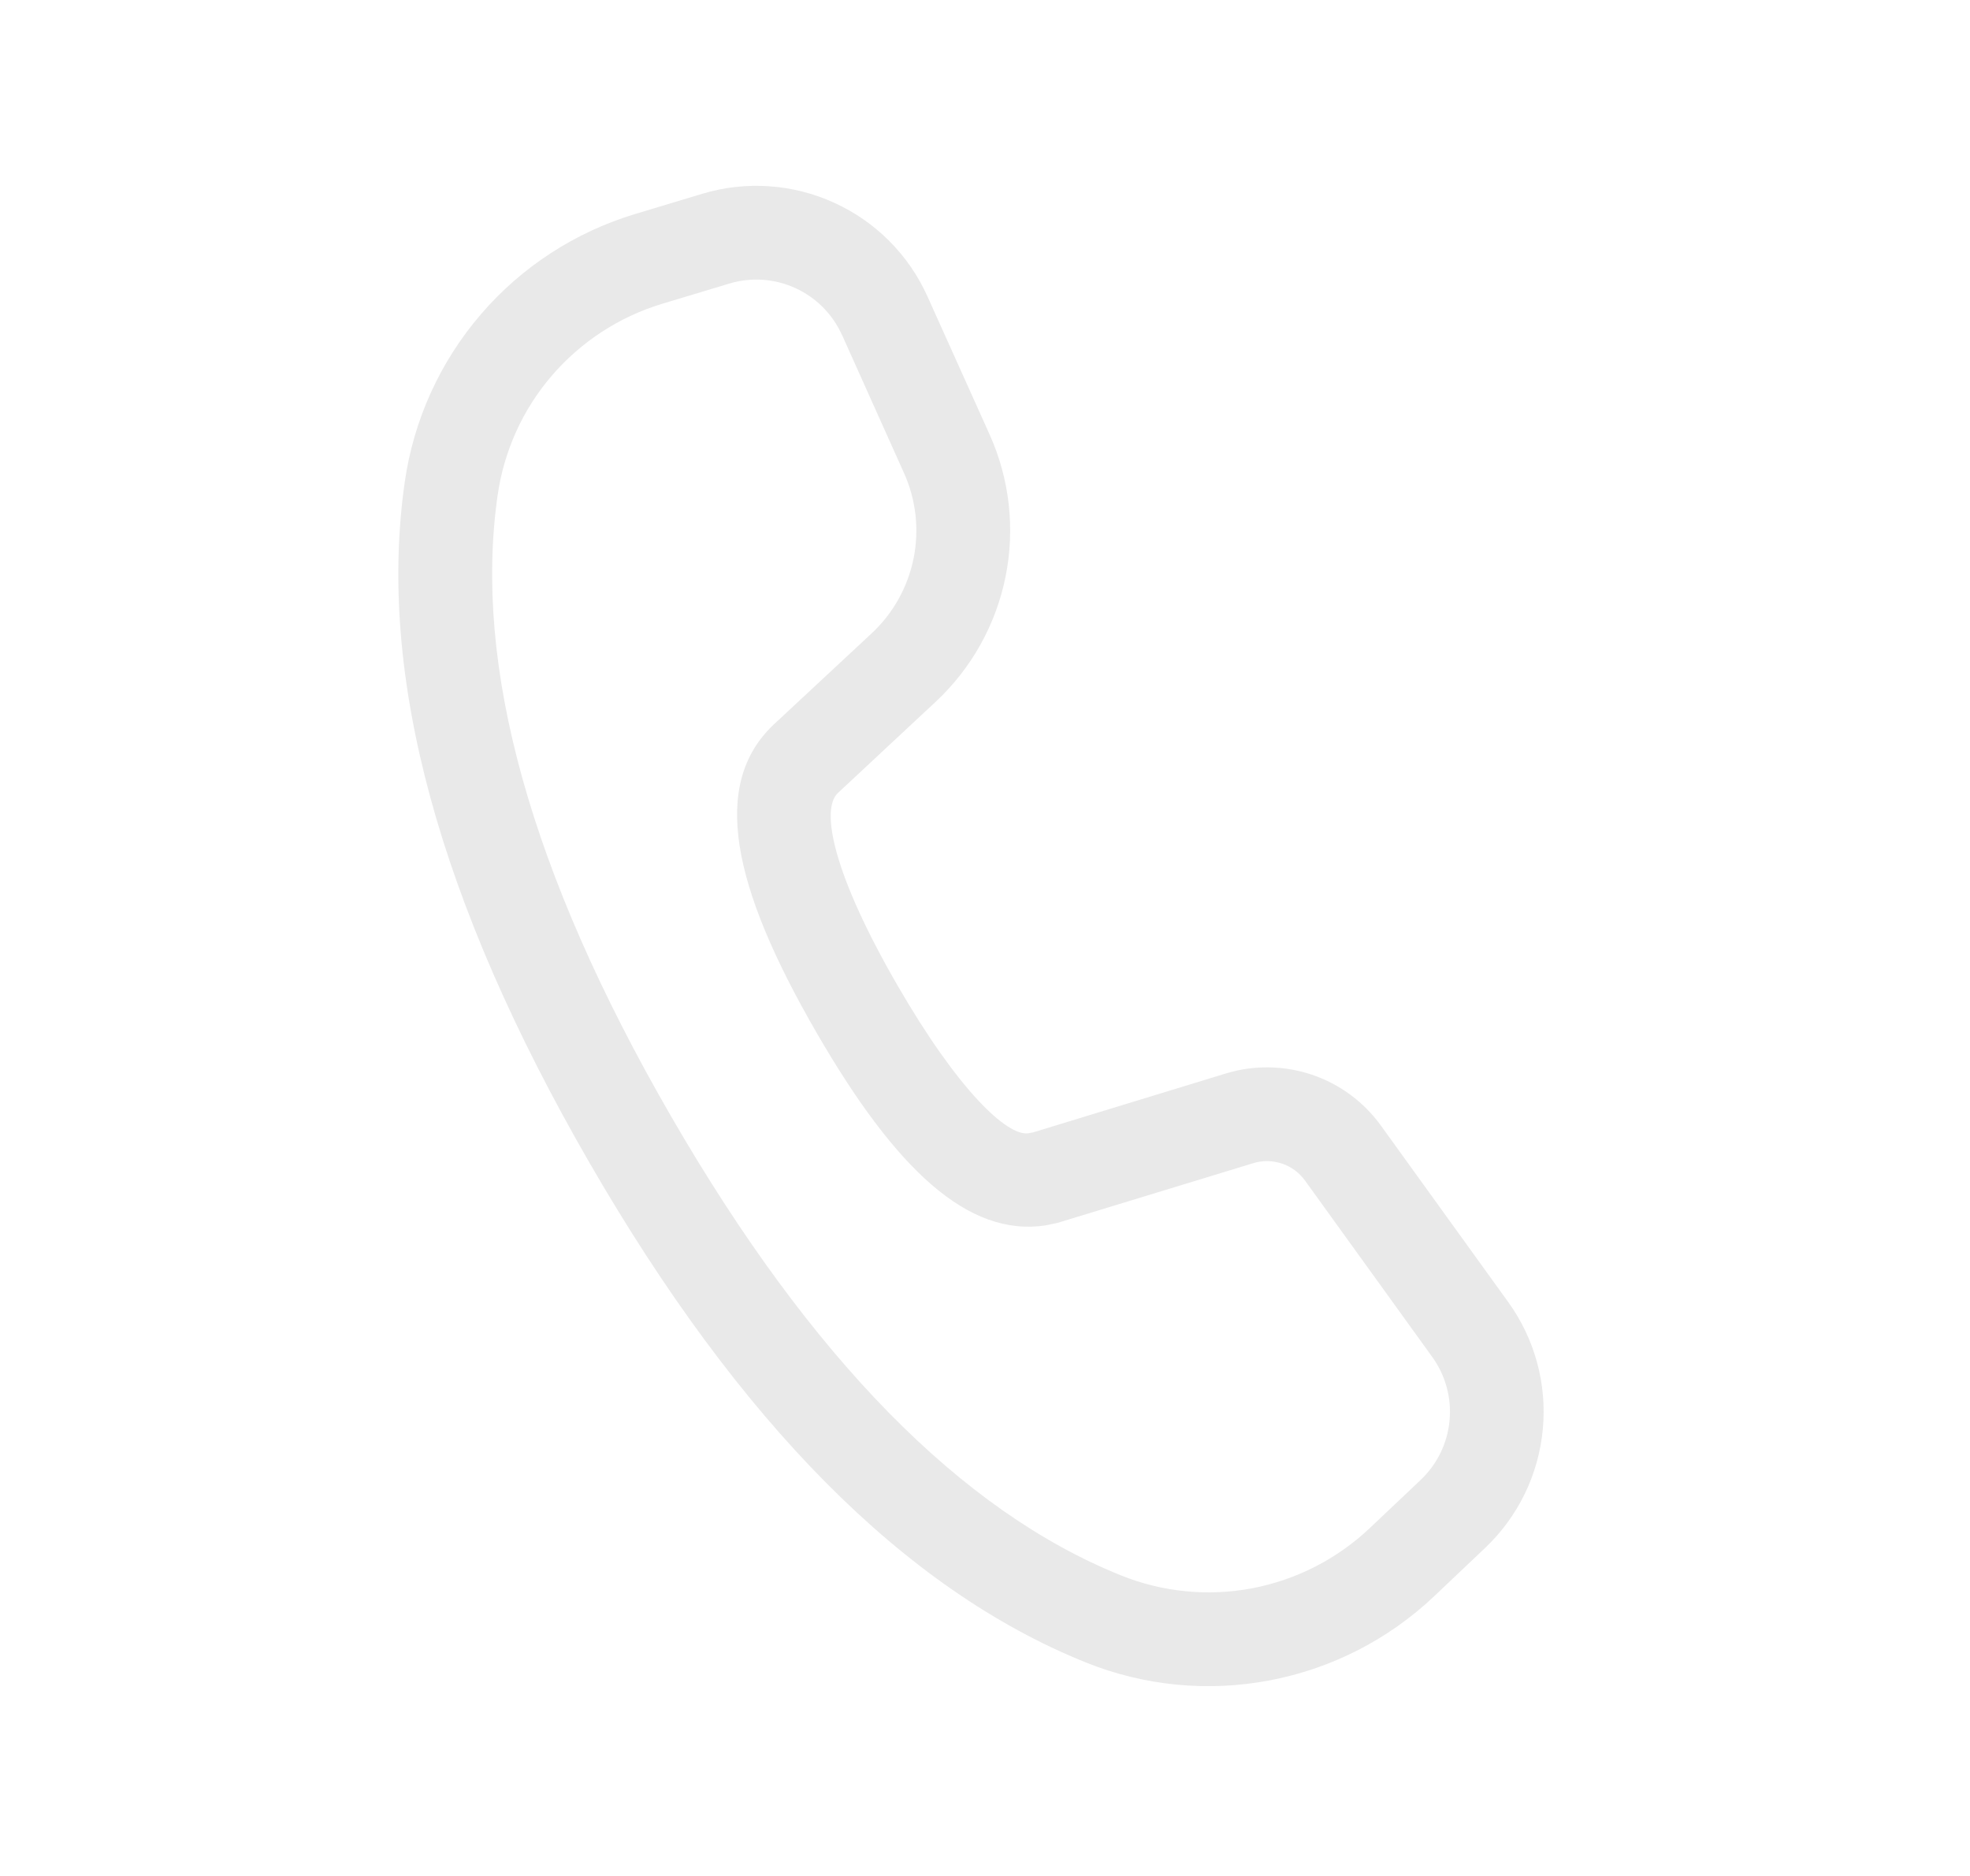 <svg width="21" height="20" viewBox="0 0 21 20" fill="none" xmlns="http://www.w3.org/2000/svg">
<g id="fluent:call-20-regular">
<path id="Vector" d="M7.486 2.066L6.769 2.282C6.131 2.475 5.56 2.845 5.126 3.351C4.691 3.857 4.41 4.476 4.315 5.136C4.018 7.204 4.682 9.622 6.283 12.395C7.88 15.161 9.638 16.943 11.573 17.723C12.195 17.974 12.875 18.04 13.534 17.915C14.193 17.79 14.801 17.479 15.288 17.018L15.83 16.504C16.182 16.171 16.401 15.721 16.446 15.239C16.492 14.757 16.361 14.274 16.077 13.881L14.721 12.001C14.538 11.747 14.28 11.557 13.983 11.457C13.686 11.358 13.365 11.353 13.066 11.445L11.015 12.072L10.962 12.082C10.736 12.115 10.214 11.626 9.564 10.5C8.884 9.322 8.744 8.633 8.931 8.455L9.974 7.482C10.355 7.127 10.616 6.66 10.719 6.149C10.822 5.638 10.763 5.108 10.549 4.632L9.887 3.161C9.688 2.718 9.335 2.363 8.893 2.162C8.452 1.96 7.951 1.926 7.486 2.066ZM8.976 3.571L9.636 5.042C9.765 5.327 9.8 5.646 9.739 5.952C9.677 6.259 9.521 6.539 9.292 6.752L8.246 7.726C7.577 8.36 7.799 9.442 8.699 11C9.545 12.466 10.317 13.19 11.147 13.064L11.271 13.038L13.359 12.401C13.459 12.37 13.566 12.372 13.665 12.405C13.764 12.438 13.85 12.501 13.911 12.586L15.267 14.466C15.409 14.662 15.475 14.904 15.452 15.145C15.43 15.386 15.32 15.611 15.144 15.778L14.601 16.292C14.253 16.621 13.819 16.843 13.348 16.933C12.878 17.022 12.392 16.974 11.948 16.795C10.25 16.111 8.645 14.484 7.15 11.895C5.651 9.3 5.044 7.093 5.305 5.278C5.373 4.806 5.573 4.364 5.884 4.003C6.195 3.642 6.602 3.377 7.058 3.239L7.775 3.023C8.007 2.953 8.257 2.97 8.478 3.071C8.699 3.172 8.876 3.35 8.975 3.571H8.976Z" fill="#E9E9E9"/>
</g>
</svg>
